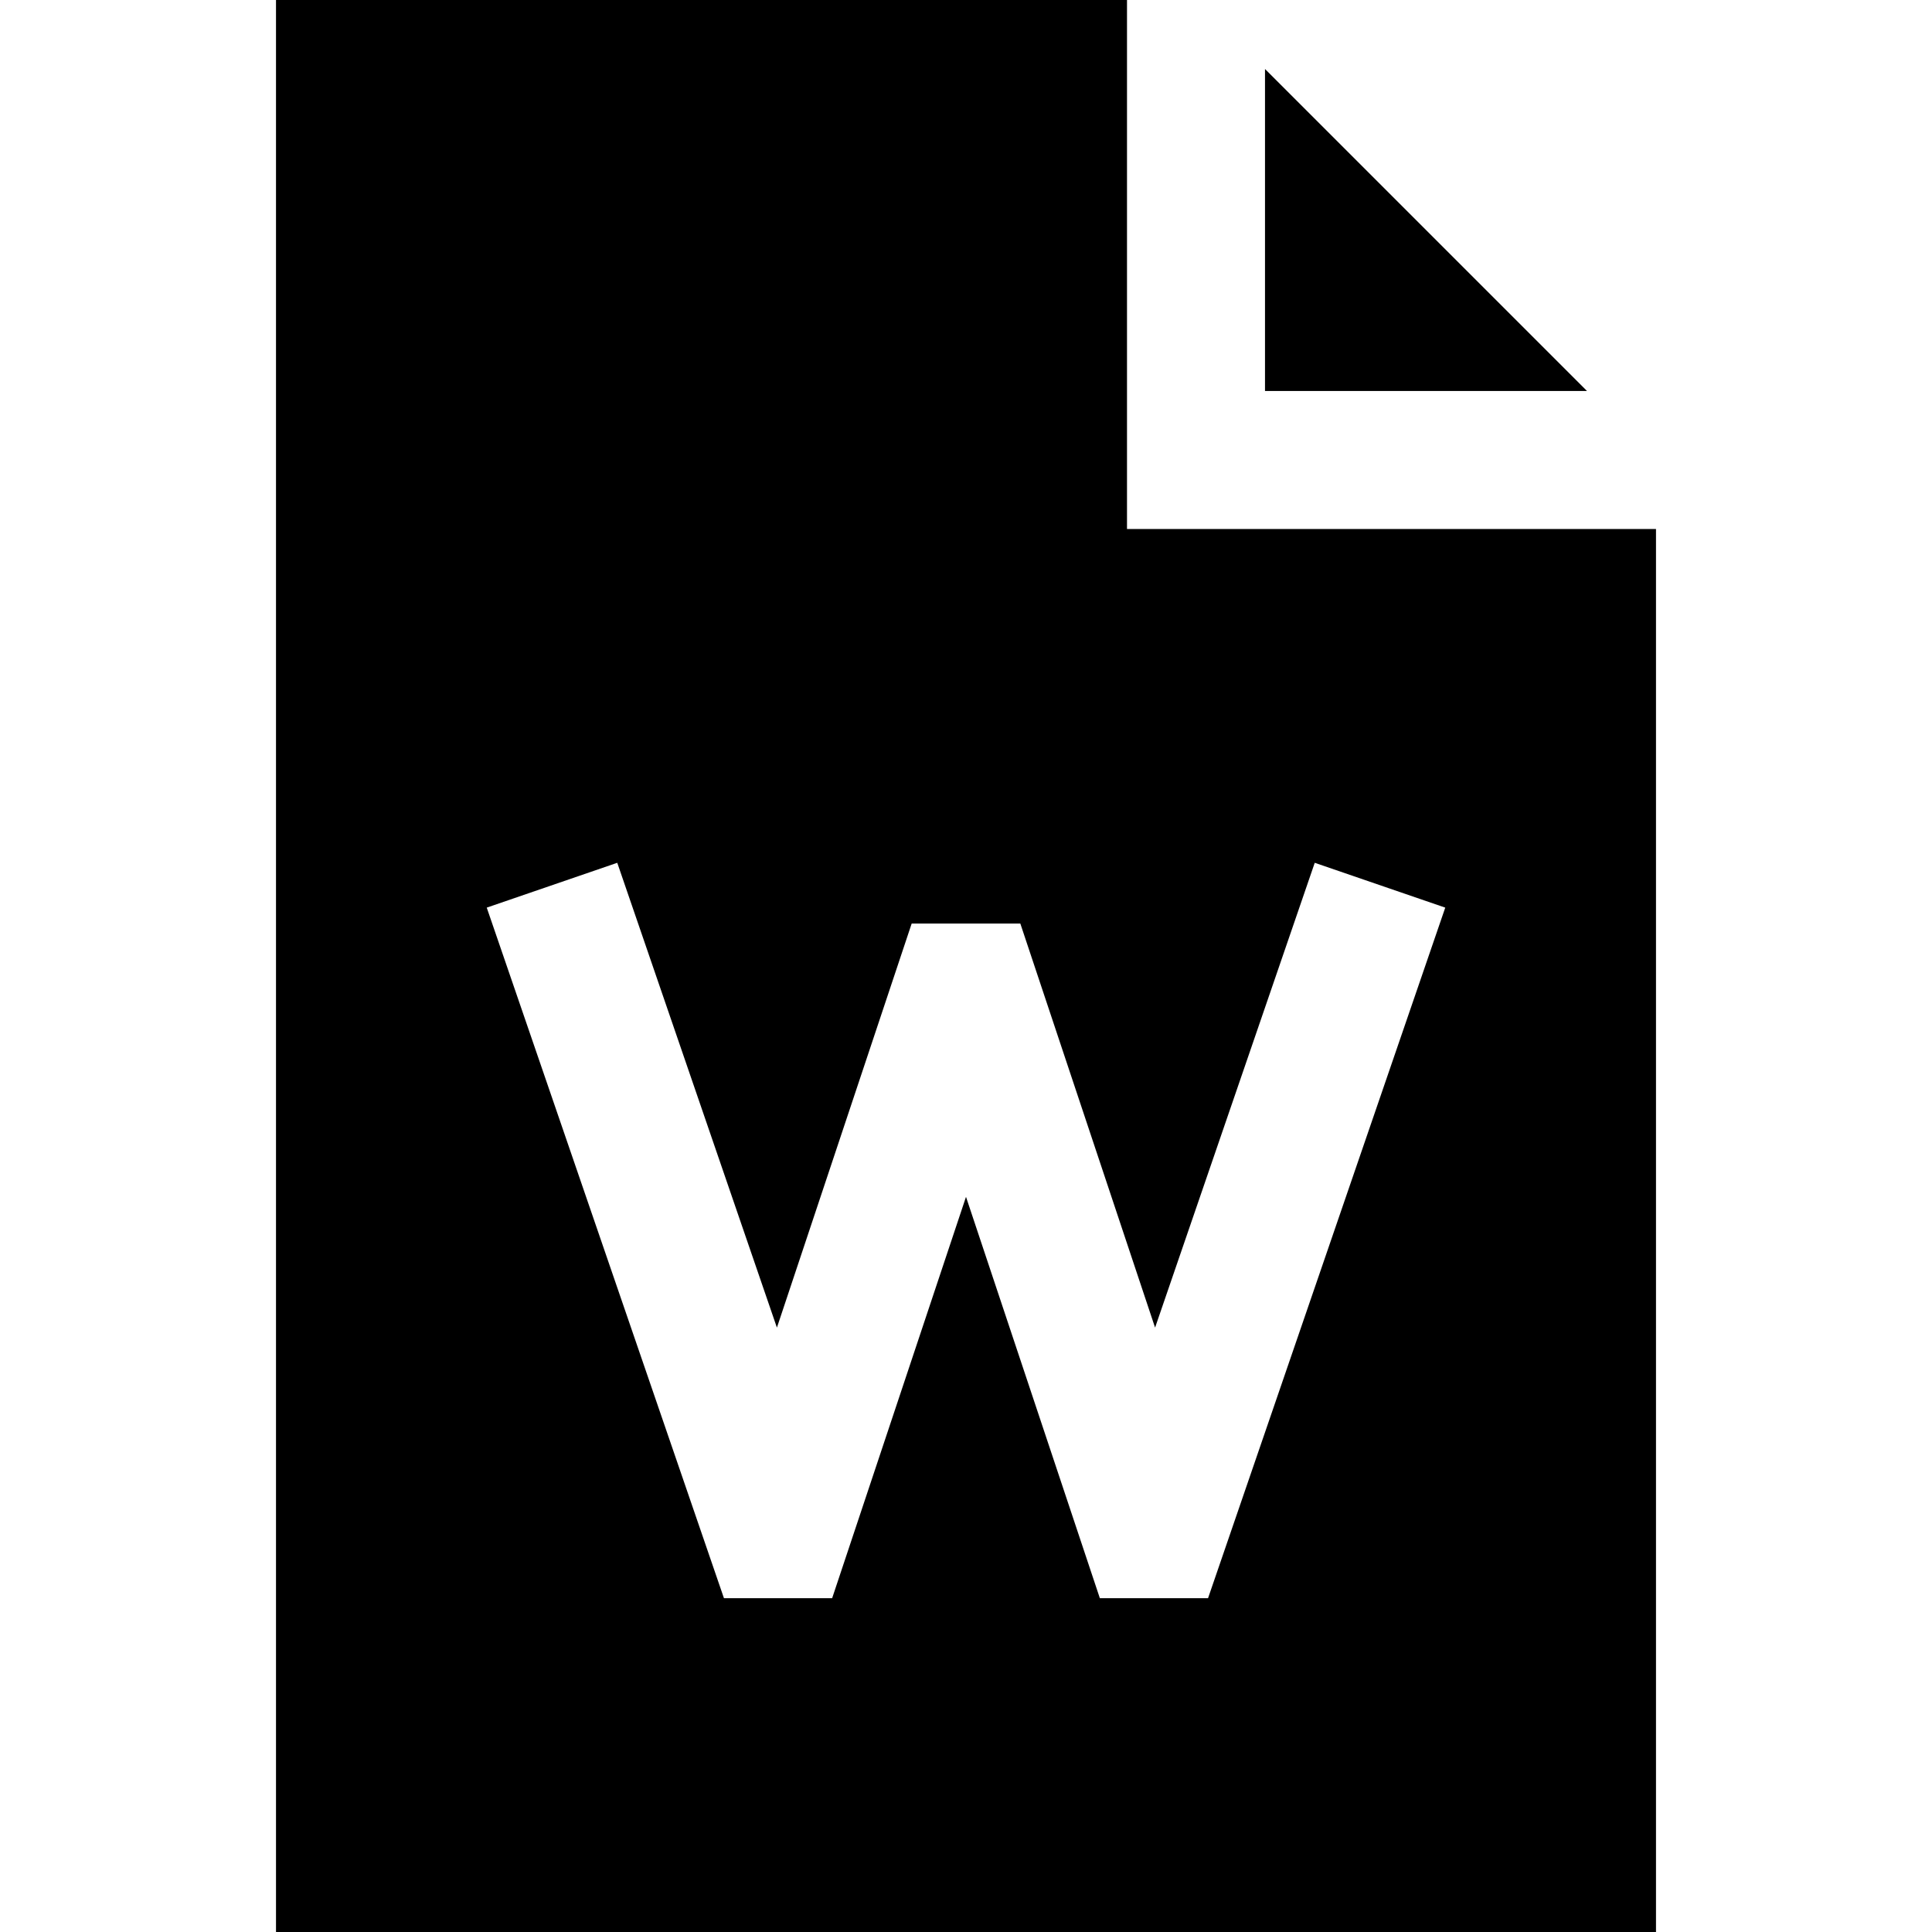 <?xml version="1.0" encoding="iso-8859-1"?>
<!-- Generator: Adobe Illustrator 19.0.0, SVG Export Plug-In . SVG Version: 6.00 Build 0)  -->
<svg version="1.1" id="Layer_1" xmlns="http://www.w3.org/2000/svg" xmlns:xlink="http://www.w3.org/1999/xlink" x="0px" y="0px"
	 viewBox="0 0 420 420" style="enable-background:new 0 0 420 420;" xml:space="preserve">
<g>
	<polygon points="275,15 275,85 345,85 	"/>
	<path d="M245,115V0H60v420h300V115H245z M262.617,347.437H239.1L210,260.184l-29.1,87.252h-23.518L105.813,197.31l28.373-9.746
		l34.709,101.045l29.295-87.837h23.619l29.295,87.837l34.709-101.045l28.373,9.746L262.617,347.437z"/>
</g>
<g>
</g>
<g>
</g>
<g>
</g>
<g>
</g>
<g>
</g>
<g>
</g>
<g>
</g>
<g>
</g>
<g>
</g>
<g>
</g>
<g>
</g>
<g>
</g>
<g>
</g>
<g>
</g>
<g>
</g>
</svg>
